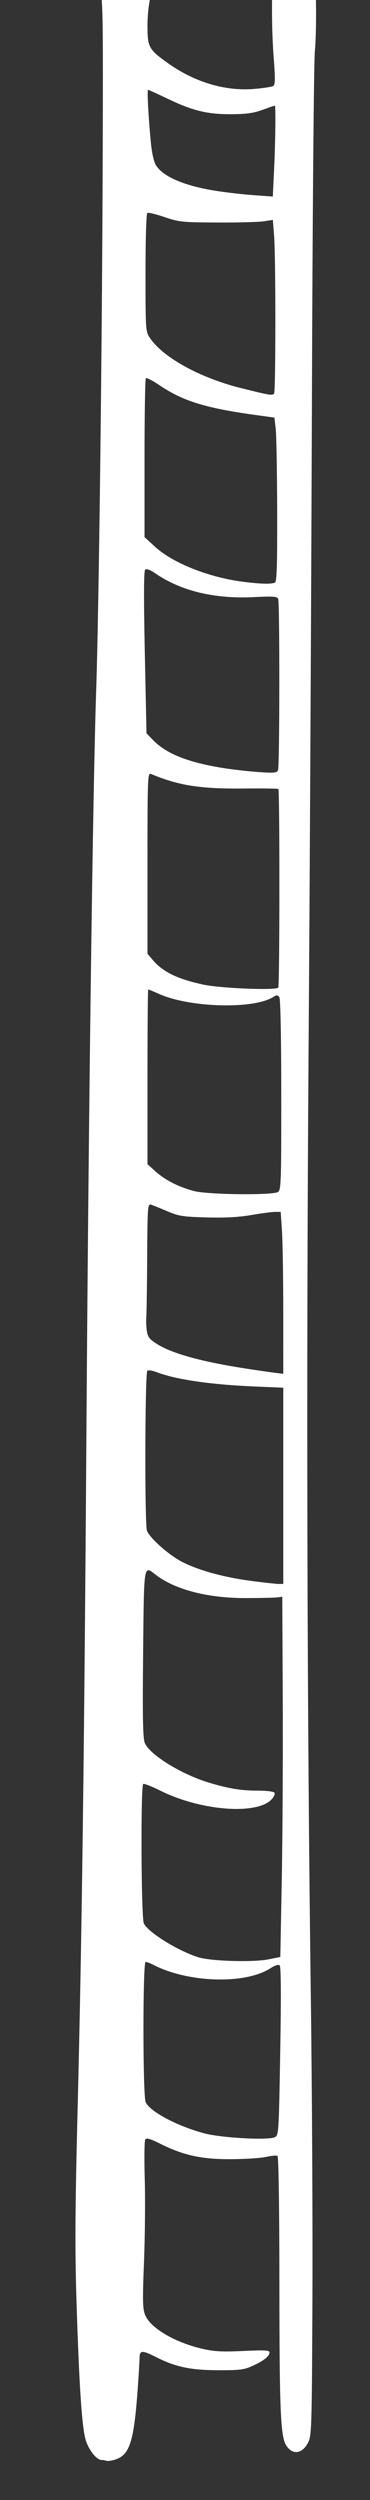 <?xml version="1.0" encoding="UTF-8"?> <svg xmlns="http://www.w3.org/2000/svg" width="94" height="635" viewBox="0 0 94 635" fill="none"><rect x="0" y="0" width="94" height="635" fill="#333333" stroke="none"/> <g clip-path="url(#clip0_331_2175)"> <path fill-rule="evenodd" clip-rule="evenodd" d="M29.449 624.662C32.945 623.457 34.025 620.012 34.965 607.065C35.225 603.49 35.444 599.834 35.452 598.94C35.47 596.9 36.071 596.877 39.827 598.775C44.639 601.208 48.49 602.009 55.467 602.028C60.925 602.044 62.031 601.902 64.198 600.911C67.023 599.62 68.467 598.463 68.467 597.491C68.467 596.95 67.197 596.883 61.842 597.139C56.599 597.389 54.461 597.283 51.593 596.629C44.416 594.994 38.151 591.3 36.847 587.936C36.238 586.365 36.195 584.217 36.581 574.565C36.834 568.24 36.921 558.789 36.773 553.563C36.626 548.337 36.682 543.776 36.897 543.427C37.195 542.946 38.124 543.21 40.753 544.523C46.634 547.461 51.24 548.46 58.717 548.421C62.292 548.402 66.3 548.141 67.624 547.841C68.948 547.541 70.242 547.426 70.499 547.585C70.781 547.759 70.973 560.713 70.982 580.219C70.998 612.545 71.272 618.93 72.743 621.174C74.337 623.607 76.781 623.287 78.242 620.455C79.176 618.644 79.223 617.124 79.372 584.065C79.458 565.09 79.275 530.552 78.967 507.315C78.009 435.274 77.806 349.915 78.394 266.815C78.704 222.952 79.085 148.927 79.24 102.315C79.399 54.414 79.73 15.499 80 12.815C80.263 10.202 80.372 4.015 80.243 -0.935C80.114 -5.885 79.999 -10.312 79.987 -10.772C79.976 -11.232 79.391 -12.293 78.687 -13.13C76.421 -15.823 72.06 -15.679 70.207 -12.85C69.133 -11.211 68.737 4.165 69.509 14.257C69.95 20.031 69.933 21.527 69.418 21.845C69.066 22.063 66.868 22.4 64.535 22.594C57.222 23.203 49.423 20.869 42.667 16.048C37.787 12.566 37.467 11.983 37.467 6.591C37.467 3.672 37.818 0.65 38.433 -1.716C39.861 -7.212 40.531 -13.088 39.991 -15.397C39.057 -19.397 36.131 -21.73 32.008 -21.762C28.833 -21.786 26.591 -20.468 25.004 -17.644C23.922 -15.72 23.852 -15.17 24.127 -10.744C24.291 -8.099 24.828 -4.585 25.321 -2.935C26.155 -0.144 26.208 2.86 26.091 40.315C25.94 88.394 25.126 154.834 24.437 175.315C23.583 200.689 22.519 280.961 21.978 360.815C21.392 447.458 20.812 492.038 19.687 537.065C19.071 561.724 19.023 571.542 19.453 585.065C20.116 605.975 20.797 616.28 21.734 619.613C22.443 622.137 24.508 624.815 25.744 624.815C26.097 624.815 26.685 624.915 27.051 625.037C27.417 625.16 28.496 624.991 29.449 624.662ZM51.839 541.846C44.961 539.99 38.091 536.332 37.005 533.949C36.268 532.332 36.255 498.315 36.992 498.315C37.28 498.315 38.162 498.649 38.951 499.056C47.785 503.625 62.237 504.066 68.648 499.963C69.919 499.149 70.747 498.895 71.072 499.22C71.394 499.542 71.437 507.171 71.196 521.057C70.832 542.117 70.813 542.405 69.772 542.86C67.921 543.67 56.123 543.003 51.839 541.846ZM50.33 497.125C45.039 495.42 37.552 490.748 36.536 488.517C35.862 487.038 35.718 453.527 36.384 453.116C36.614 452.974 38.587 453.748 40.769 454.836C50.979 459.926 65.229 461.043 68.984 457.047C69.582 456.41 69.922 455.647 69.74 455.352C69.548 455.042 67.734 454.815 65.462 454.815C61.261 454.815 58.127 454.301 53.098 452.789C46.064 450.674 37.927 445.628 36.77 442.664C36.294 441.444 36.197 436.06 36.36 419.94C36.595 396.663 36.44 397.6 39.646 400.045C44.57 403.801 52.86 405.929 62.467 405.905C66.179 405.896 69.779 405.815 70.467 405.726L71.717 405.565L71.834 431.815C71.898 446.252 71.786 466.84 71.584 477.565L71.217 497.065L68.217 497.667C64.252 498.462 53.465 498.135 50.33 497.125ZM63.811 401.546C56.926 400.643 50.632 398.917 46.363 396.762C43.015 395.072 38.148 390.788 37.335 388.815C36.731 387.349 36.821 348.793 37.43 348.164C37.643 347.944 38.695 348.101 39.767 348.514C44.634 350.387 53.484 351.686 64.592 352.157L71.967 352.47L71.967 377.392L71.967 402.315L70.821 402.315C70.191 402.315 67.036 401.969 63.811 401.546ZM62.467 347.612C51.253 345.875 43.694 343.787 39.893 341.376C37.94 340.137 37.525 339.596 37.294 337.983C37.142 336.928 37.084 335.39 37.164 334.565C37.244 333.74 37.345 326.907 37.388 319.381C37.462 306.6 37.524 305.716 38.342 305.969C38.823 306.117 40.679 306.868 42.467 307.636C45.379 308.888 46.419 309.052 52.482 309.219C57.173 309.349 60.662 309.162 63.858 308.61C66.393 308.173 69.108 307.815 69.892 307.815L71.316 307.815L71.639 312.69C71.816 315.371 71.963 324.627 71.964 333.259L71.967 348.954L69.592 348.651C68.286 348.484 65.079 348.016 62.467 347.612ZM49.325 302.528C45.419 301.516 41.943 299.742 39.449 297.489L37.467 295.698L37.467 273.507C37.467 261.301 37.551 251.315 37.655 251.315C37.758 251.315 39.052 251.849 40.53 252.503C48.321 255.947 64.361 256.371 69.368 253.265C70.346 252.659 70.561 252.665 70.974 253.315C71.26 253.764 71.455 263.741 71.459 278.165C71.466 300.595 71.406 302.3 70.592 302.775C69.118 303.633 52.861 303.444 49.325 302.528ZM51.699 250.093C45.143 248.701 41.356 246.86 38.8 243.823L37.467 242.238L37.467 219.223C37.467 197.497 37.516 196.228 38.342 196.575C45.403 199.541 50.888 200.397 62.066 200.277C66.708 200.228 70.602 200.284 70.72 200.401C71.079 200.76 71.061 250.258 70.701 250.84C70.231 251.601 56.208 251.05 51.699 250.093ZM56.217 195.003C47.575 193.566 42.188 191.387 38.905 188.002L37.217 186.261L36.788 165.742C36.499 151.926 36.525 145.056 36.868 144.714C37.213 144.368 38.075 144.682 39.547 145.689C46.038 150.131 54.545 152.165 64.528 151.663C69.5 151.413 70.424 151.483 70.674 152.132C71.076 153.181 71.046 194.525 70.643 195.578C70.357 196.323 69.754 196.383 65.518 196.087C62.877 195.903 58.692 195.415 56.217 195.003ZM61.954 147.795C53.22 146.723 43.917 143.044 39.372 138.865L36.717 136.423L36.717 116.41C36.717 105.404 36.868 96.247 37.053 96.062C37.238 95.877 38.755 96.653 40.425 97.786C46.46 101.885 52.219 103.664 65.217 105.447L69.717 106.065L70.042 108.815C70.221 110.327 70.39 119.702 70.417 129.648C70.456 143.684 70.327 147.788 69.842 147.984C68.809 148.4 66.423 148.343 61.954 147.795ZM61.394 98.62C50.883 96.015 41.476 90.859 38.103 85.853C36.984 84.193 36.967 83.935 36.967 69.27C36.967 60.663 37.162 54.253 37.43 54.087C37.685 53.93 39.654 54.402 41.805 55.137C45.479 56.391 46.295 56.475 55.217 56.519C60.442 56.544 65.753 56.405 67.019 56.209L69.322 55.854L69.641 59.959C70.066 65.412 70.059 99.556 69.633 99.981C69.118 100.497 68.675 100.424 61.394 98.62ZM54.985 48.496C46.932 47.232 41.573 44.968 39.636 42.012C39.138 41.252 38.61 39.005 38.371 36.636C37.733 30.285 37.323 22.815 37.614 22.815C37.759 22.815 39.979 23.824 42.547 25.057C48.954 28.132 52.644 29.034 58.717 29.008C62.561 28.992 64.406 28.736 66.699 27.901C68.34 27.303 69.746 26.815 69.824 26.815C70.08 26.815 69.974 36.006 69.637 43.039L69.307 49.922L64.512 49.58C61.874 49.393 57.587 48.905 54.985 48.496Z" fill="white"></path> </g> <defs> <clipPath id="clip0_331_2175"> <rect width="94" height="635" fill="white"></rect> </clipPath> </defs> </svg> 